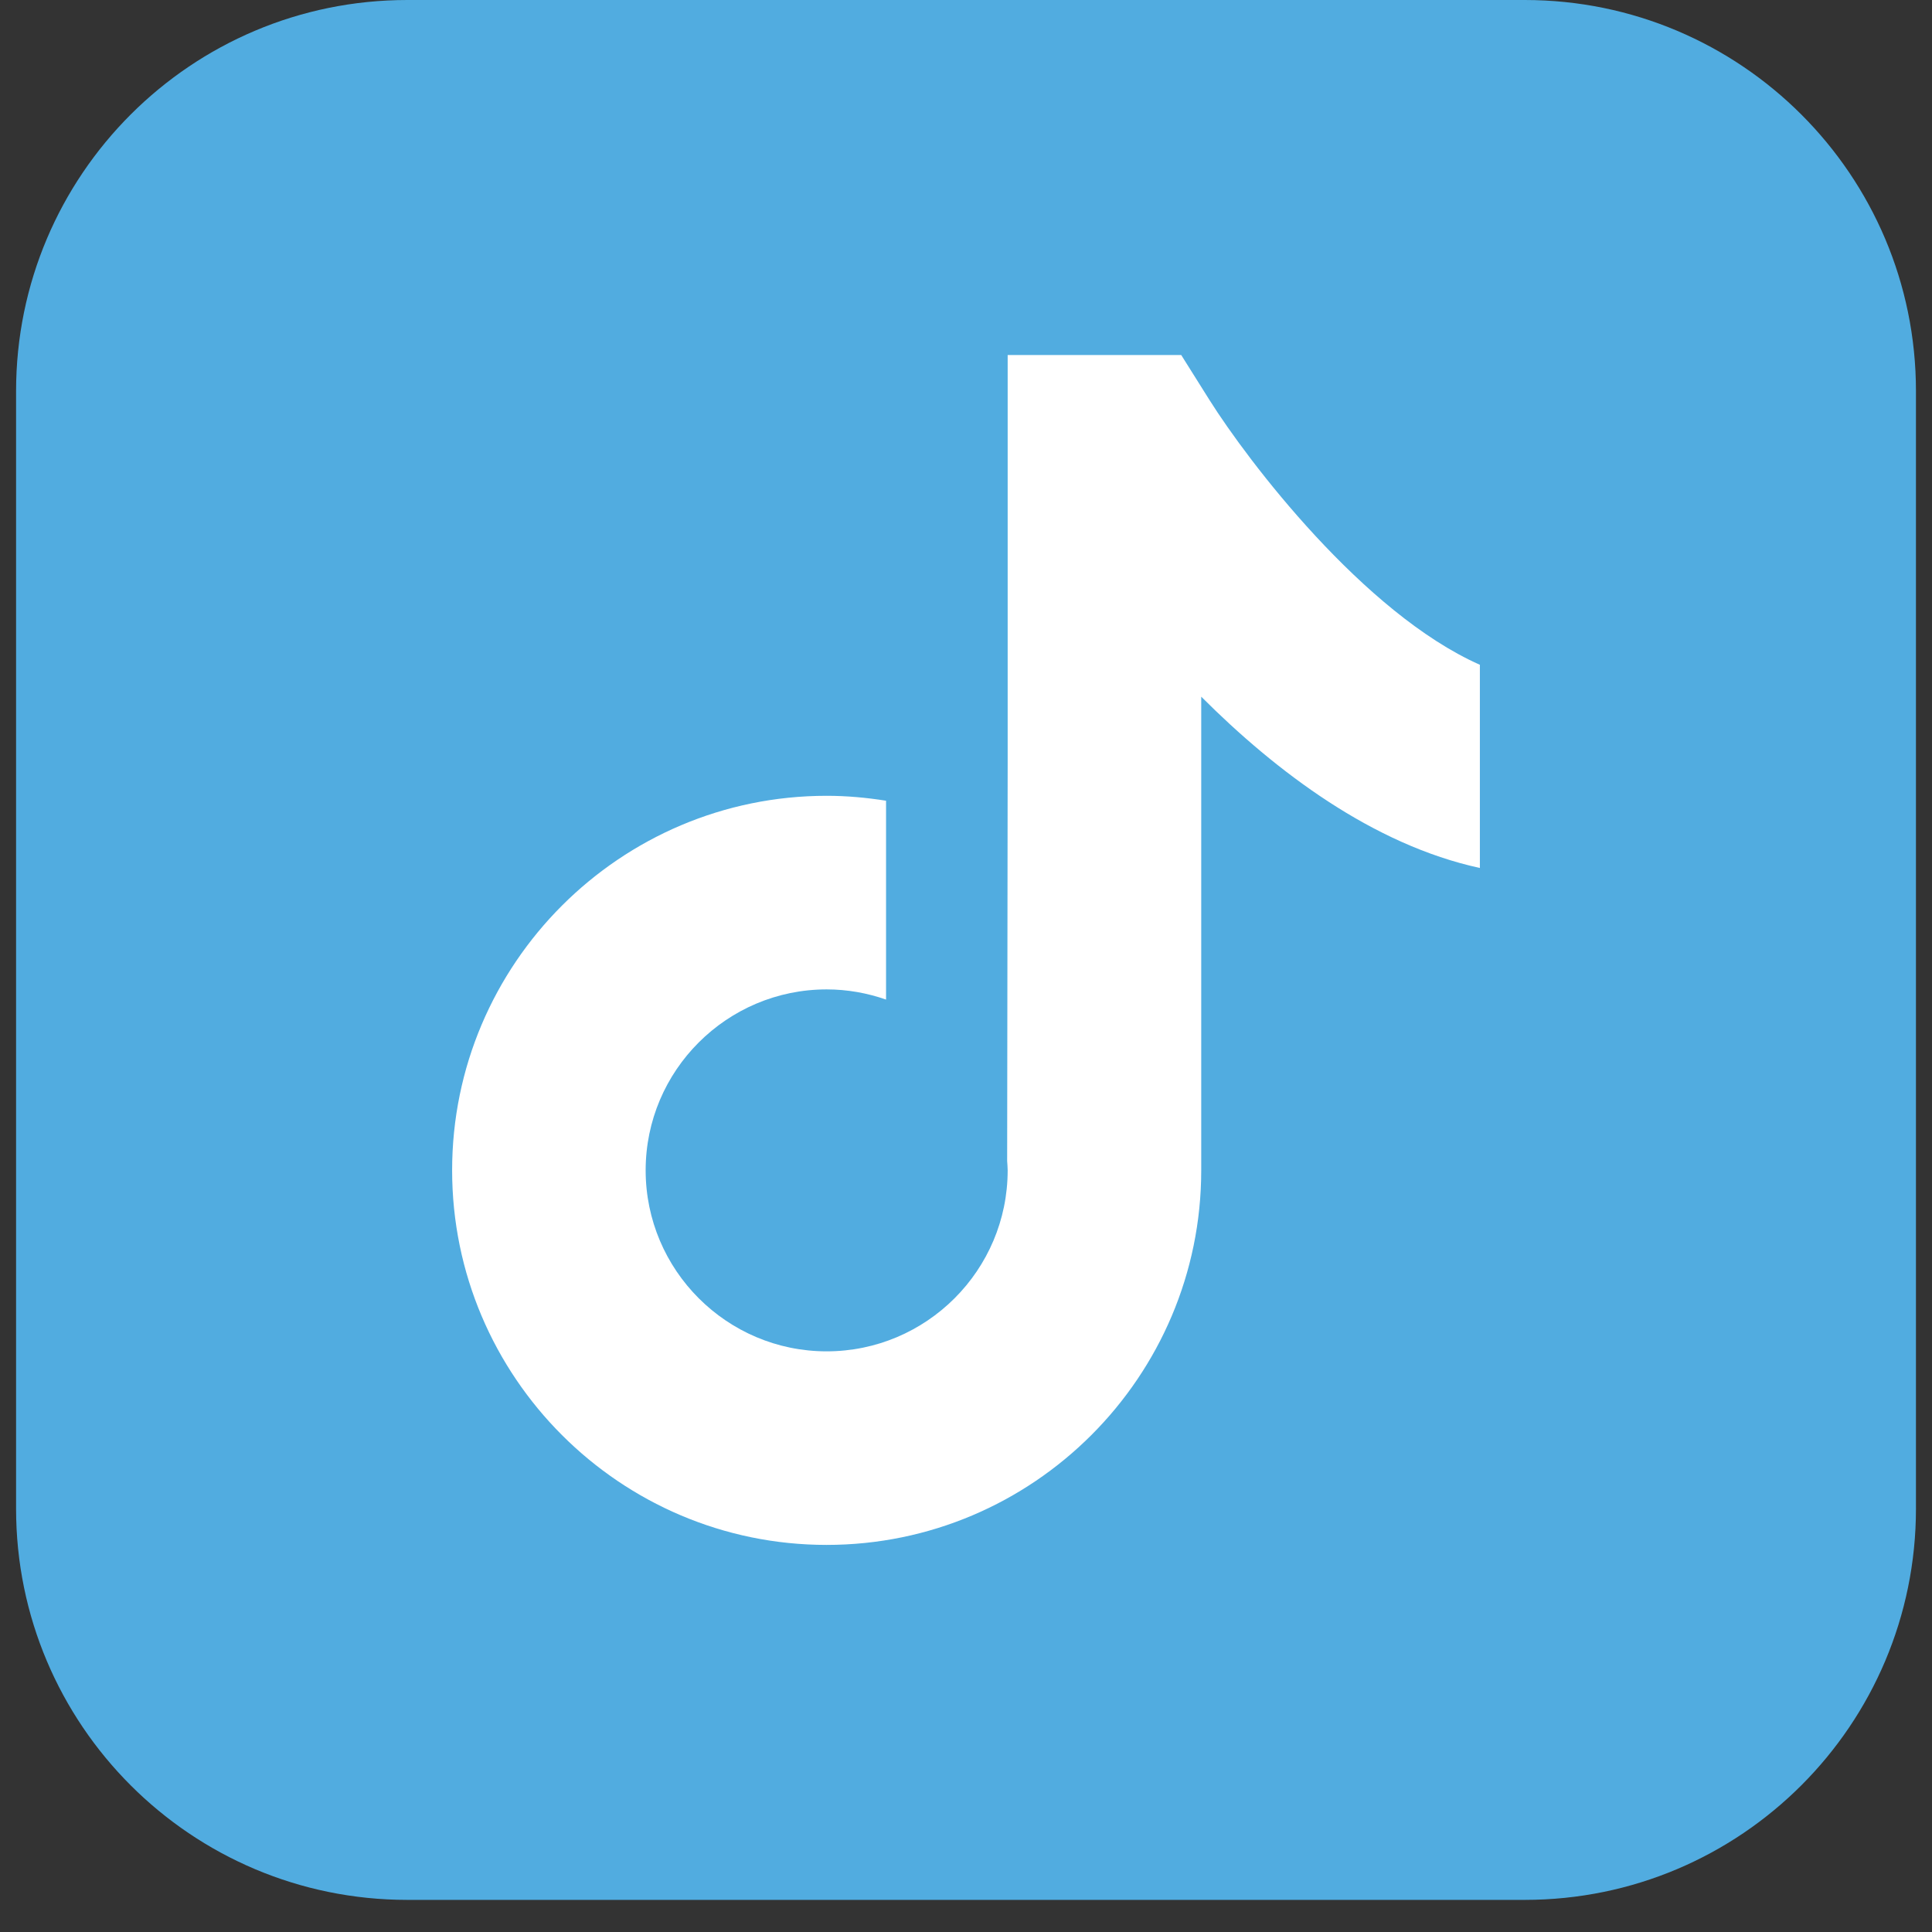 <svg width="53" height="53" viewBox="0 0 53 53" fill="none" xmlns="http://www.w3.org/2000/svg">
<rect x="0" y="0" width="53" height="53" fill="#333333" stroke="none"/>
<rect x="5" y="7" width="42" height="40" fill="white"/>
<path d="M41.828 0H11.174C5.245 0 0.441 4.804 0.441 10.731V41.387C0.441 47.314 5.245 52.119 11.174 52.119H41.828C47.755 52.119 52.56 47.314 52.56 41.387V10.731C52.56 4.804 47.755 0 41.828 0ZM40.597 23.811C37.663 23.173 35.008 21.168 32.953 19.112V32.105C32.953 37.771 28.342 42.381 22.677 42.381C17.013 42.381 12.403 37.771 12.403 32.105C12.403 26.44 17.013 21.831 22.677 21.831C23.234 21.831 23.775 21.882 24.307 21.966V27.421C23.795 27.243 23.249 27.142 22.677 27.142C19.94 27.142 17.712 29.368 17.712 32.105C17.712 34.843 19.94 37.071 22.677 37.071C25.416 37.071 27.643 34.843 27.643 32.105C27.643 32.02 27.634 31.936 27.629 31.851L27.643 20.926V9.739H32.404L33.185 10.982C34.235 12.649 37.408 16.823 40.597 18.237V23.811Z" fill="#51ACE0"/>
</svg>
